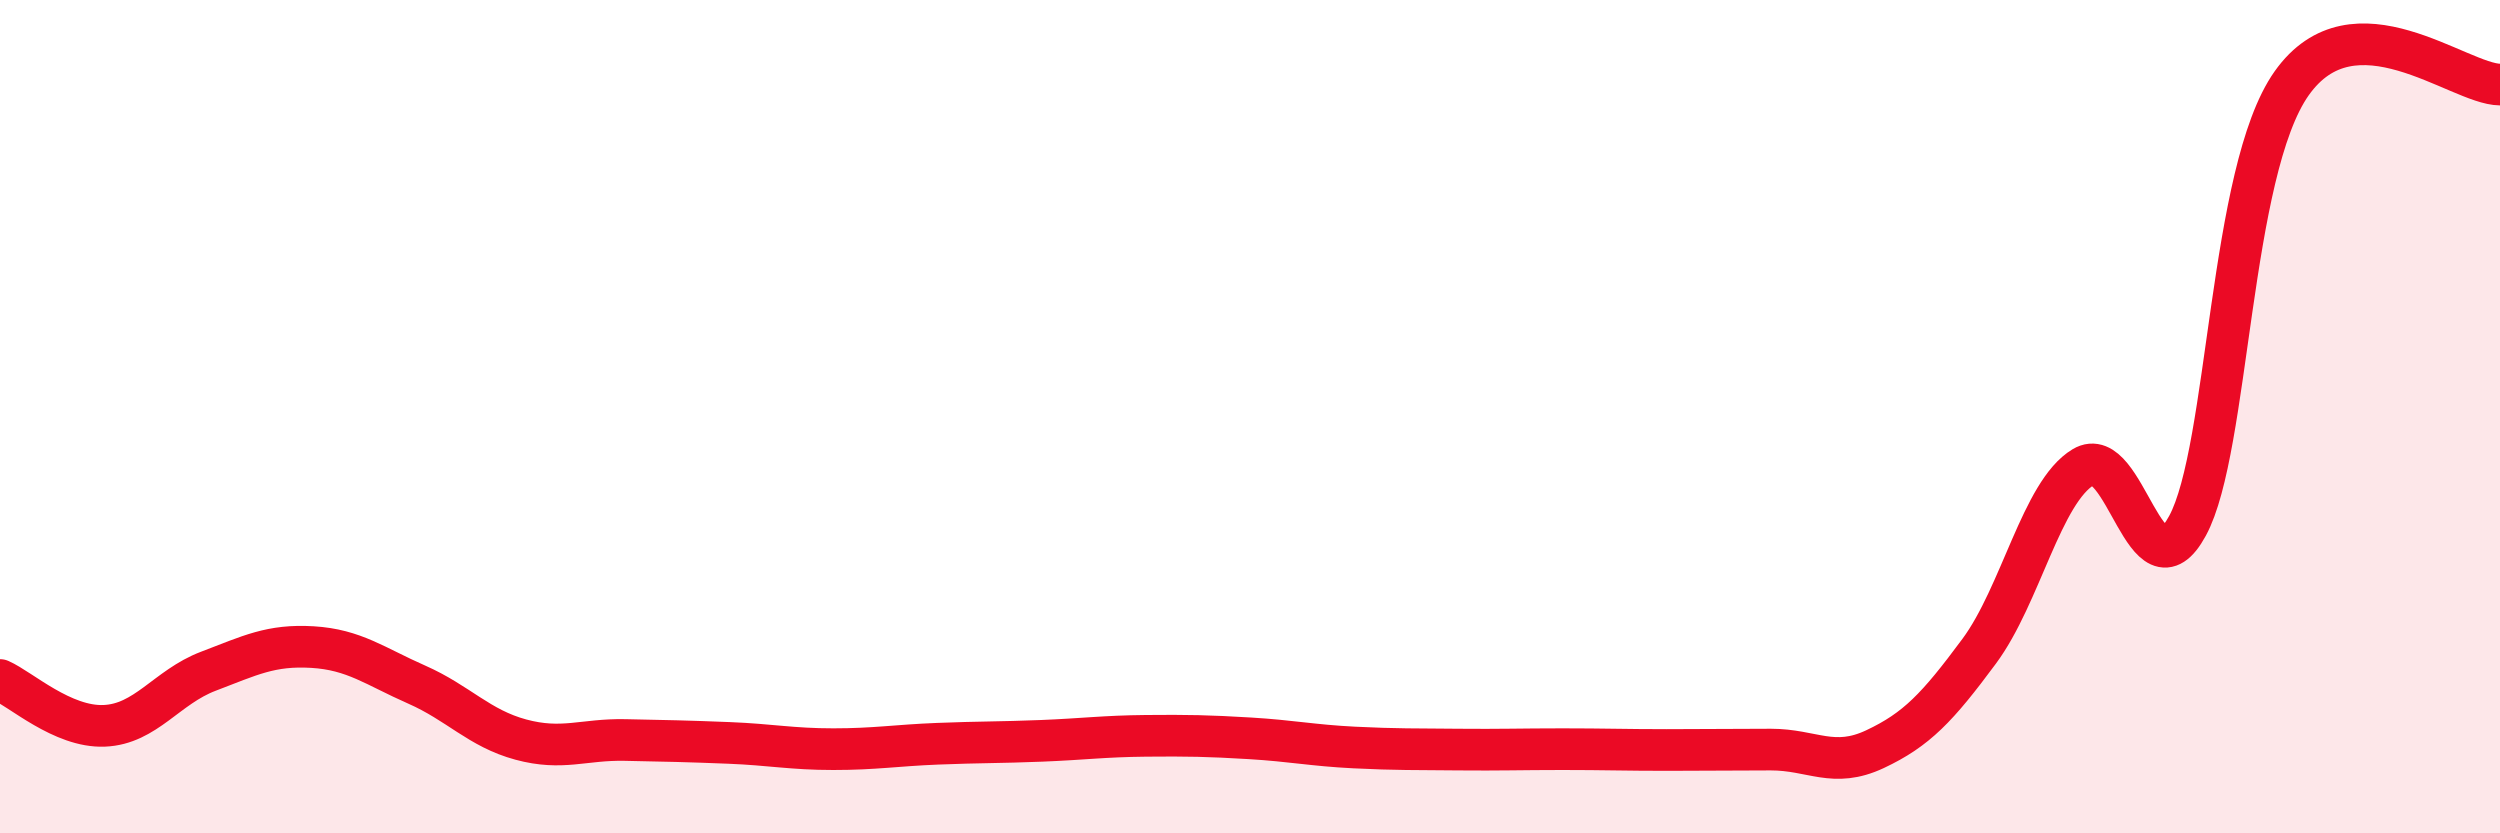 
    <svg width="60" height="20" viewBox="0 0 60 20" xmlns="http://www.w3.org/2000/svg">
      <path
        d="M 0,16.32 C 0.5,16.54 1.5,17.46 2.5,17.42 C 3.5,17.38 4,16.49 5,16.11 C 6,15.73 6.5,15.47 7.5,15.53 C 8.5,15.59 9,15.99 10,16.43 C 11,16.87 11.5,17.48 12.5,17.75 C 13.5,18.02 14,17.74 15,17.76 C 16,17.78 16.5,17.79 17.5,17.83 C 18.5,17.87 19,17.98 20,17.98 C 21,17.98 21.5,17.89 22.5,17.85 C 23.5,17.81 24,17.82 25,17.78 C 26,17.74 26.5,17.67 27.5,17.66 C 28.5,17.65 29,17.66 30,17.72 C 31,17.78 31.5,17.89 32.5,17.94 C 33.5,17.99 34,17.98 35,17.99 C 36,18 36.5,17.98 37.5,17.98 C 38.5,17.98 39,18 40,18 C 41,18 41.5,17.99 42.5,17.99 C 43.5,17.99 44,18.45 45,17.98 C 46,17.51 46.5,16.98 47.5,15.63 C 48.5,14.28 49,11.81 50,11.21 C 51,10.61 51.5,14.46 52.5,12.62 C 53.5,10.78 53.5,4.12 55,2 C 56.5,-0.12 59,2.02 60,2.03L60 20L0 20Z"
        fill="#EB0A25"
        opacity="0.1"
        stroke-linecap="round"
        stroke-linejoin="round"
      />
      <path
        d="M 0,16.32 C 0.5,16.54 1.5,17.46 2.5,17.42 C 3.5,17.38 4,16.49 5,16.11 C 6,15.73 6.5,15.47 7.5,15.53 C 8.5,15.59 9,15.99 10,16.43 C 11,16.87 11.5,17.48 12.5,17.75 C 13.5,18.02 14,17.74 15,17.76 C 16,17.78 16.5,17.79 17.5,17.83 C 18.5,17.87 19,17.98 20,17.98 C 21,17.98 21.5,17.89 22.5,17.85 C 23.5,17.81 24,17.82 25,17.78 C 26,17.74 26.5,17.67 27.5,17.66 C 28.5,17.65 29,17.66 30,17.72 C 31,17.78 31.5,17.89 32.5,17.94 C 33.5,17.99 34,17.98 35,17.99 C 36,18 36.5,17.98 37.5,17.98 C 38.5,17.98 39,18 40,18 C 41,18 41.5,17.99 42.5,17.99 C 43.5,17.99 44,18.45 45,17.98 C 46,17.51 46.5,16.98 47.5,15.63 C 48.5,14.28 49,11.81 50,11.21 C 51,10.61 51.5,14.46 52.5,12.62 C 53.5,10.78 53.5,4.12 55,2 C 56.5,-0.12 59,2.02 60,2.03"
        stroke="#EB0A25"
        stroke-width="1"
        fill="none"
        stroke-linecap="round"
        stroke-linejoin="round"
      />
    </svg>
  